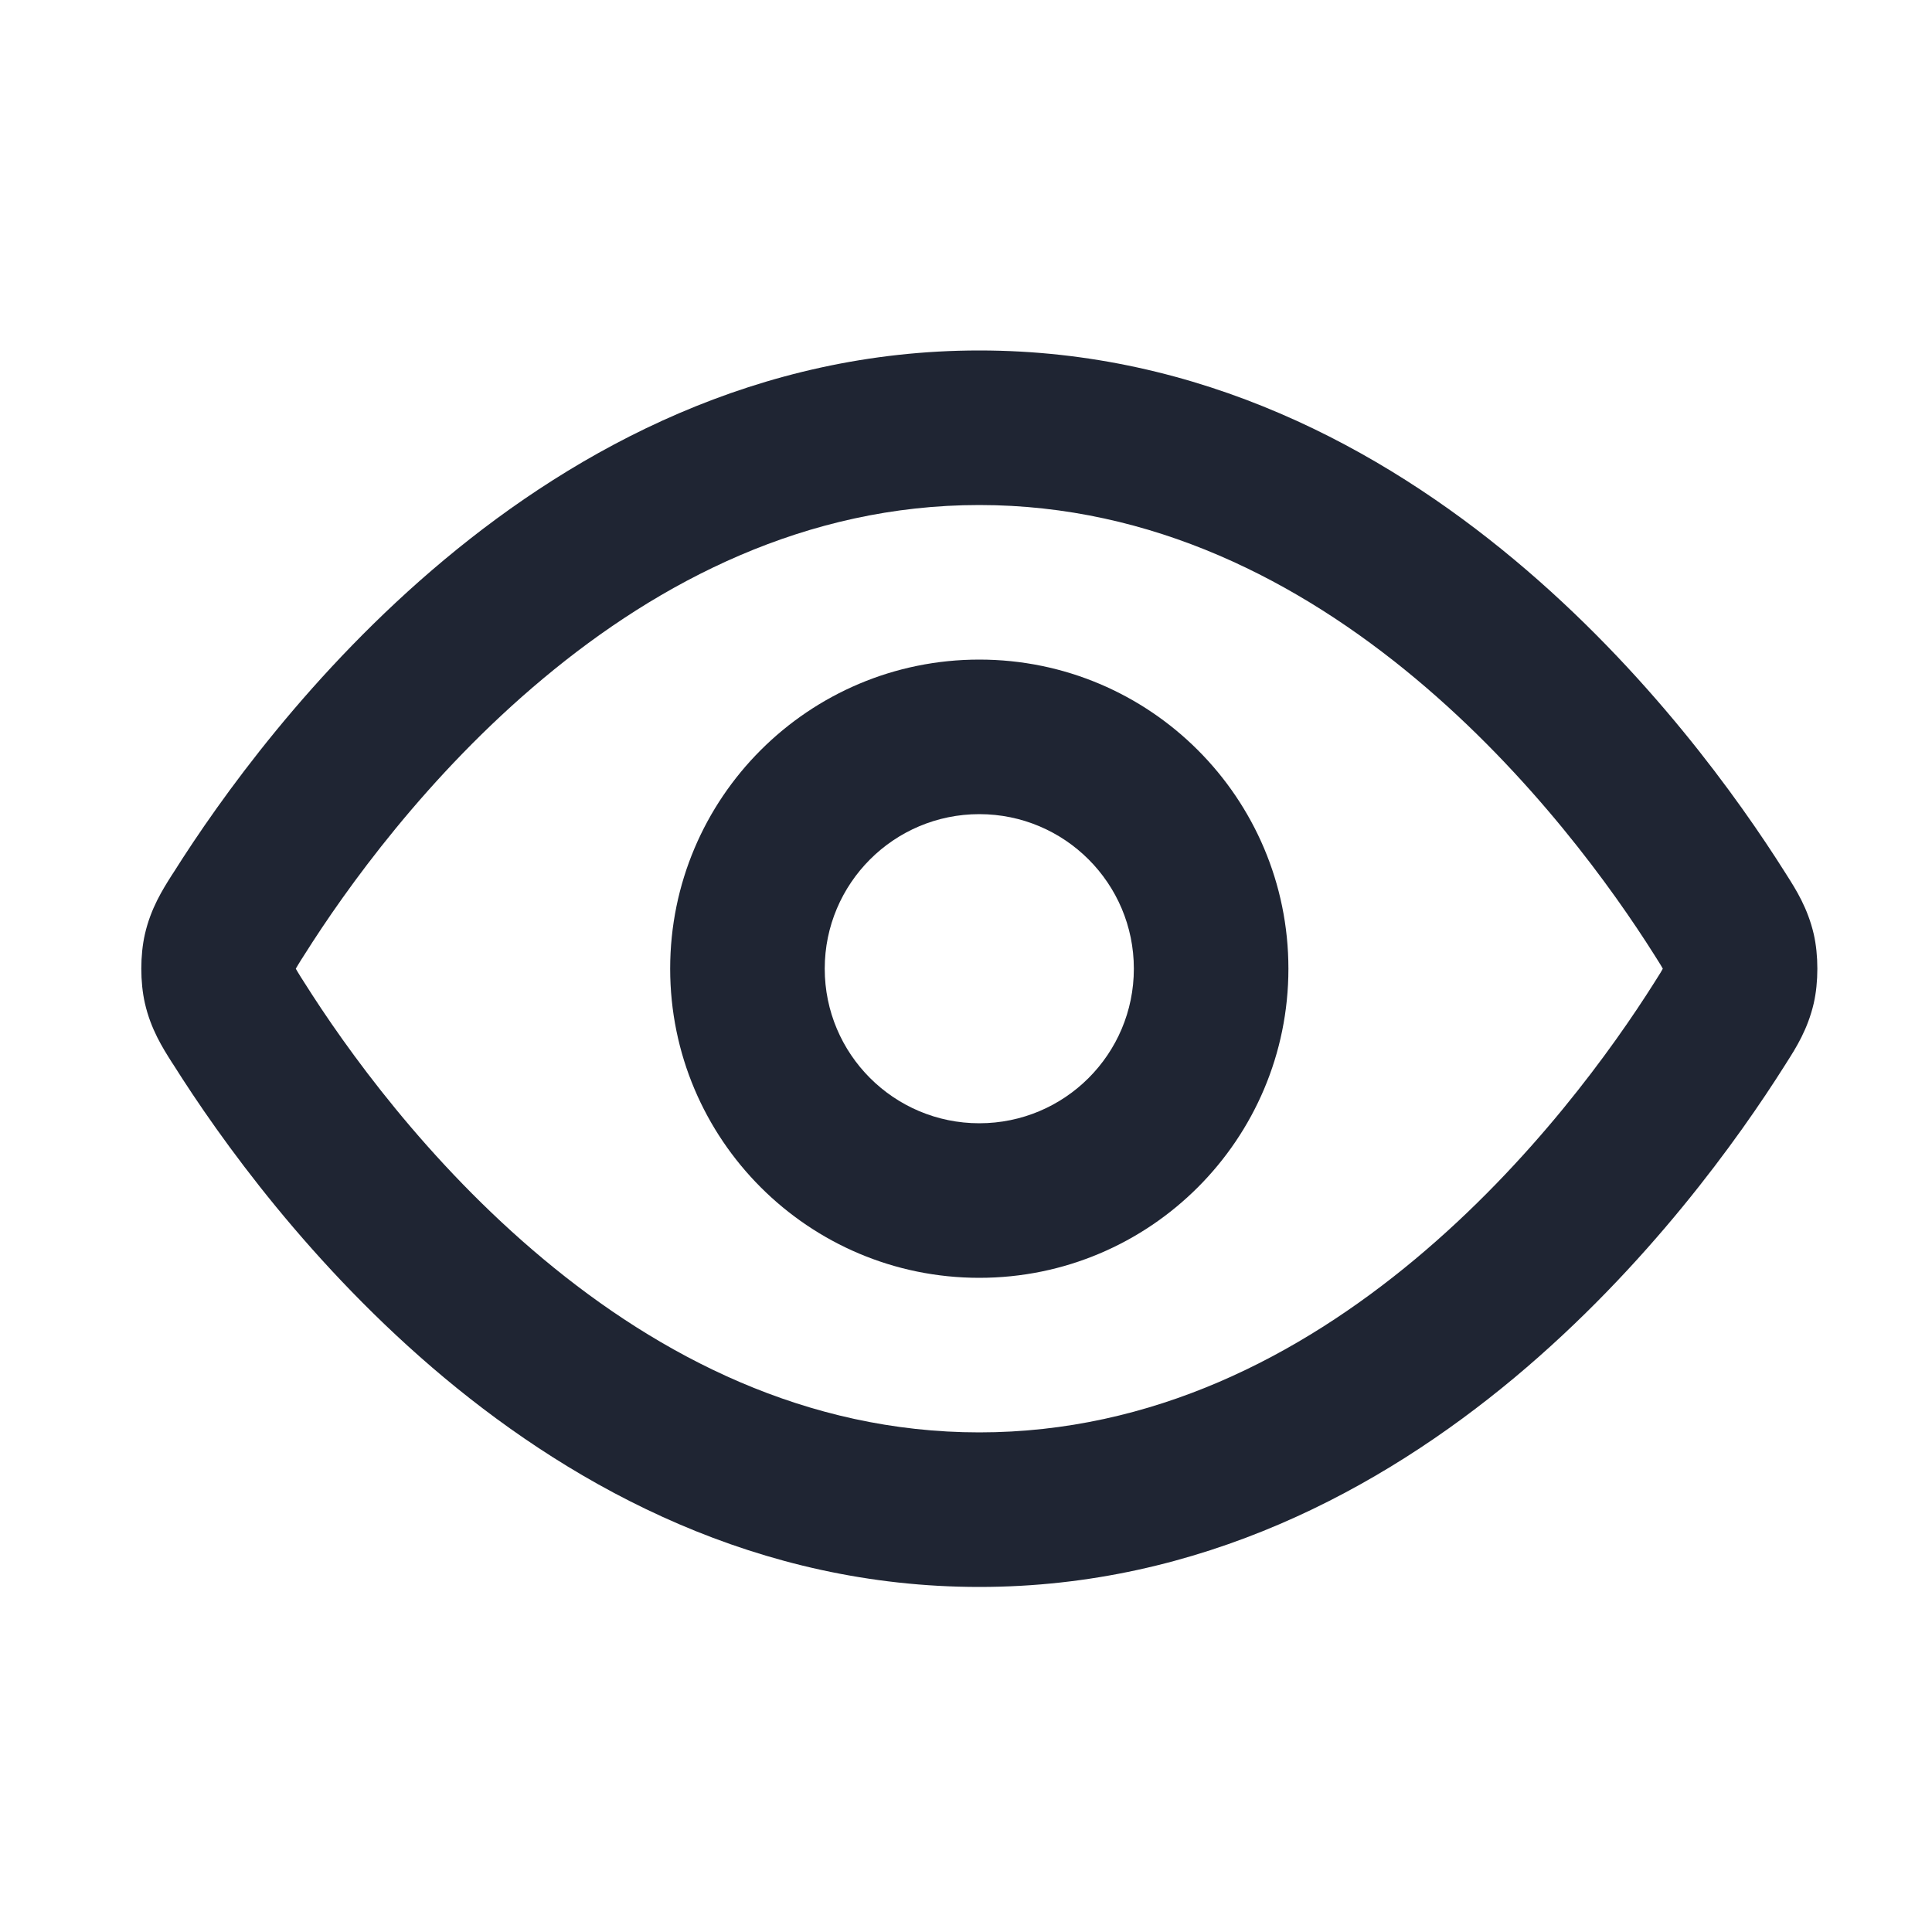 <svg width="25" height="25" viewBox="0 0 25 25" fill="none" xmlns="http://www.w3.org/2000/svg">
<path fill-rule="evenodd" clip-rule="evenodd" d="M7.031 8.778C5.524 10.035 4.47 11.512 3.938 12.356C3.902 12.412 3.877 12.451 3.857 12.485C3.843 12.508 3.834 12.523 3.828 12.534L3.828 12.535L3.828 12.536C3.834 12.547 3.843 12.563 3.857 12.585C3.877 12.619 3.902 12.658 3.938 12.714C4.47 13.558 5.524 15.035 7.031 16.292C8.534 17.547 10.429 18.535 12.672 18.535C14.916 18.535 16.81 17.547 18.314 16.292C19.82 15.035 20.874 13.558 21.407 12.714C21.442 12.658 21.467 12.619 21.488 12.585C21.501 12.563 21.51 12.547 21.516 12.536L21.516 12.535L21.516 12.534C21.51 12.523 21.501 12.508 21.488 12.485C21.467 12.451 21.442 12.412 21.407 12.356C20.874 11.512 19.82 10.035 18.314 8.778C16.81 7.523 14.916 6.535 12.672 6.535C10.429 6.535 8.534 7.523 7.031 8.778ZM5.749 7.243C7.478 5.8 9.811 4.535 12.672 4.535C15.534 4.535 17.867 5.8 19.596 7.243C21.322 8.683 22.505 10.349 23.098 11.288C23.106 11.3 23.114 11.313 23.122 11.326C23.24 11.511 23.392 11.752 23.47 12.088C23.532 12.36 23.532 12.71 23.47 12.982C23.392 13.319 23.24 13.559 23.122 13.744C23.114 13.757 23.106 13.77 23.098 13.782C22.505 14.721 21.322 16.387 19.596 17.828C17.867 19.27 15.534 20.535 12.672 20.535C9.811 20.535 7.478 19.27 5.749 17.828C4.023 16.387 2.839 14.721 2.247 13.782C2.239 13.77 2.231 13.757 2.222 13.744C2.105 13.559 1.952 13.319 1.875 12.982C1.813 12.71 1.813 12.36 1.875 12.088C1.952 11.752 2.105 11.511 2.222 11.326C2.231 11.313 2.239 11.3 2.247 11.288C2.839 10.349 4.023 8.683 5.749 7.243Z" fill="#1F2533"/>
<path fill-rule="evenodd" clip-rule="evenodd" d="M12.672 10.535C11.568 10.535 10.672 11.431 10.672 12.535C10.672 13.64 11.568 14.535 12.672 14.535C13.777 14.535 14.672 13.64 14.672 12.535C14.672 11.431 13.777 10.535 12.672 10.535ZM8.672 12.535C8.672 10.326 10.463 8.535 12.672 8.535C14.881 8.535 16.672 10.326 16.672 12.535C16.672 14.744 14.881 16.535 12.672 16.535C10.463 16.535 8.672 14.744 8.672 12.535Z" fill="#1F2533"/>
</svg>
